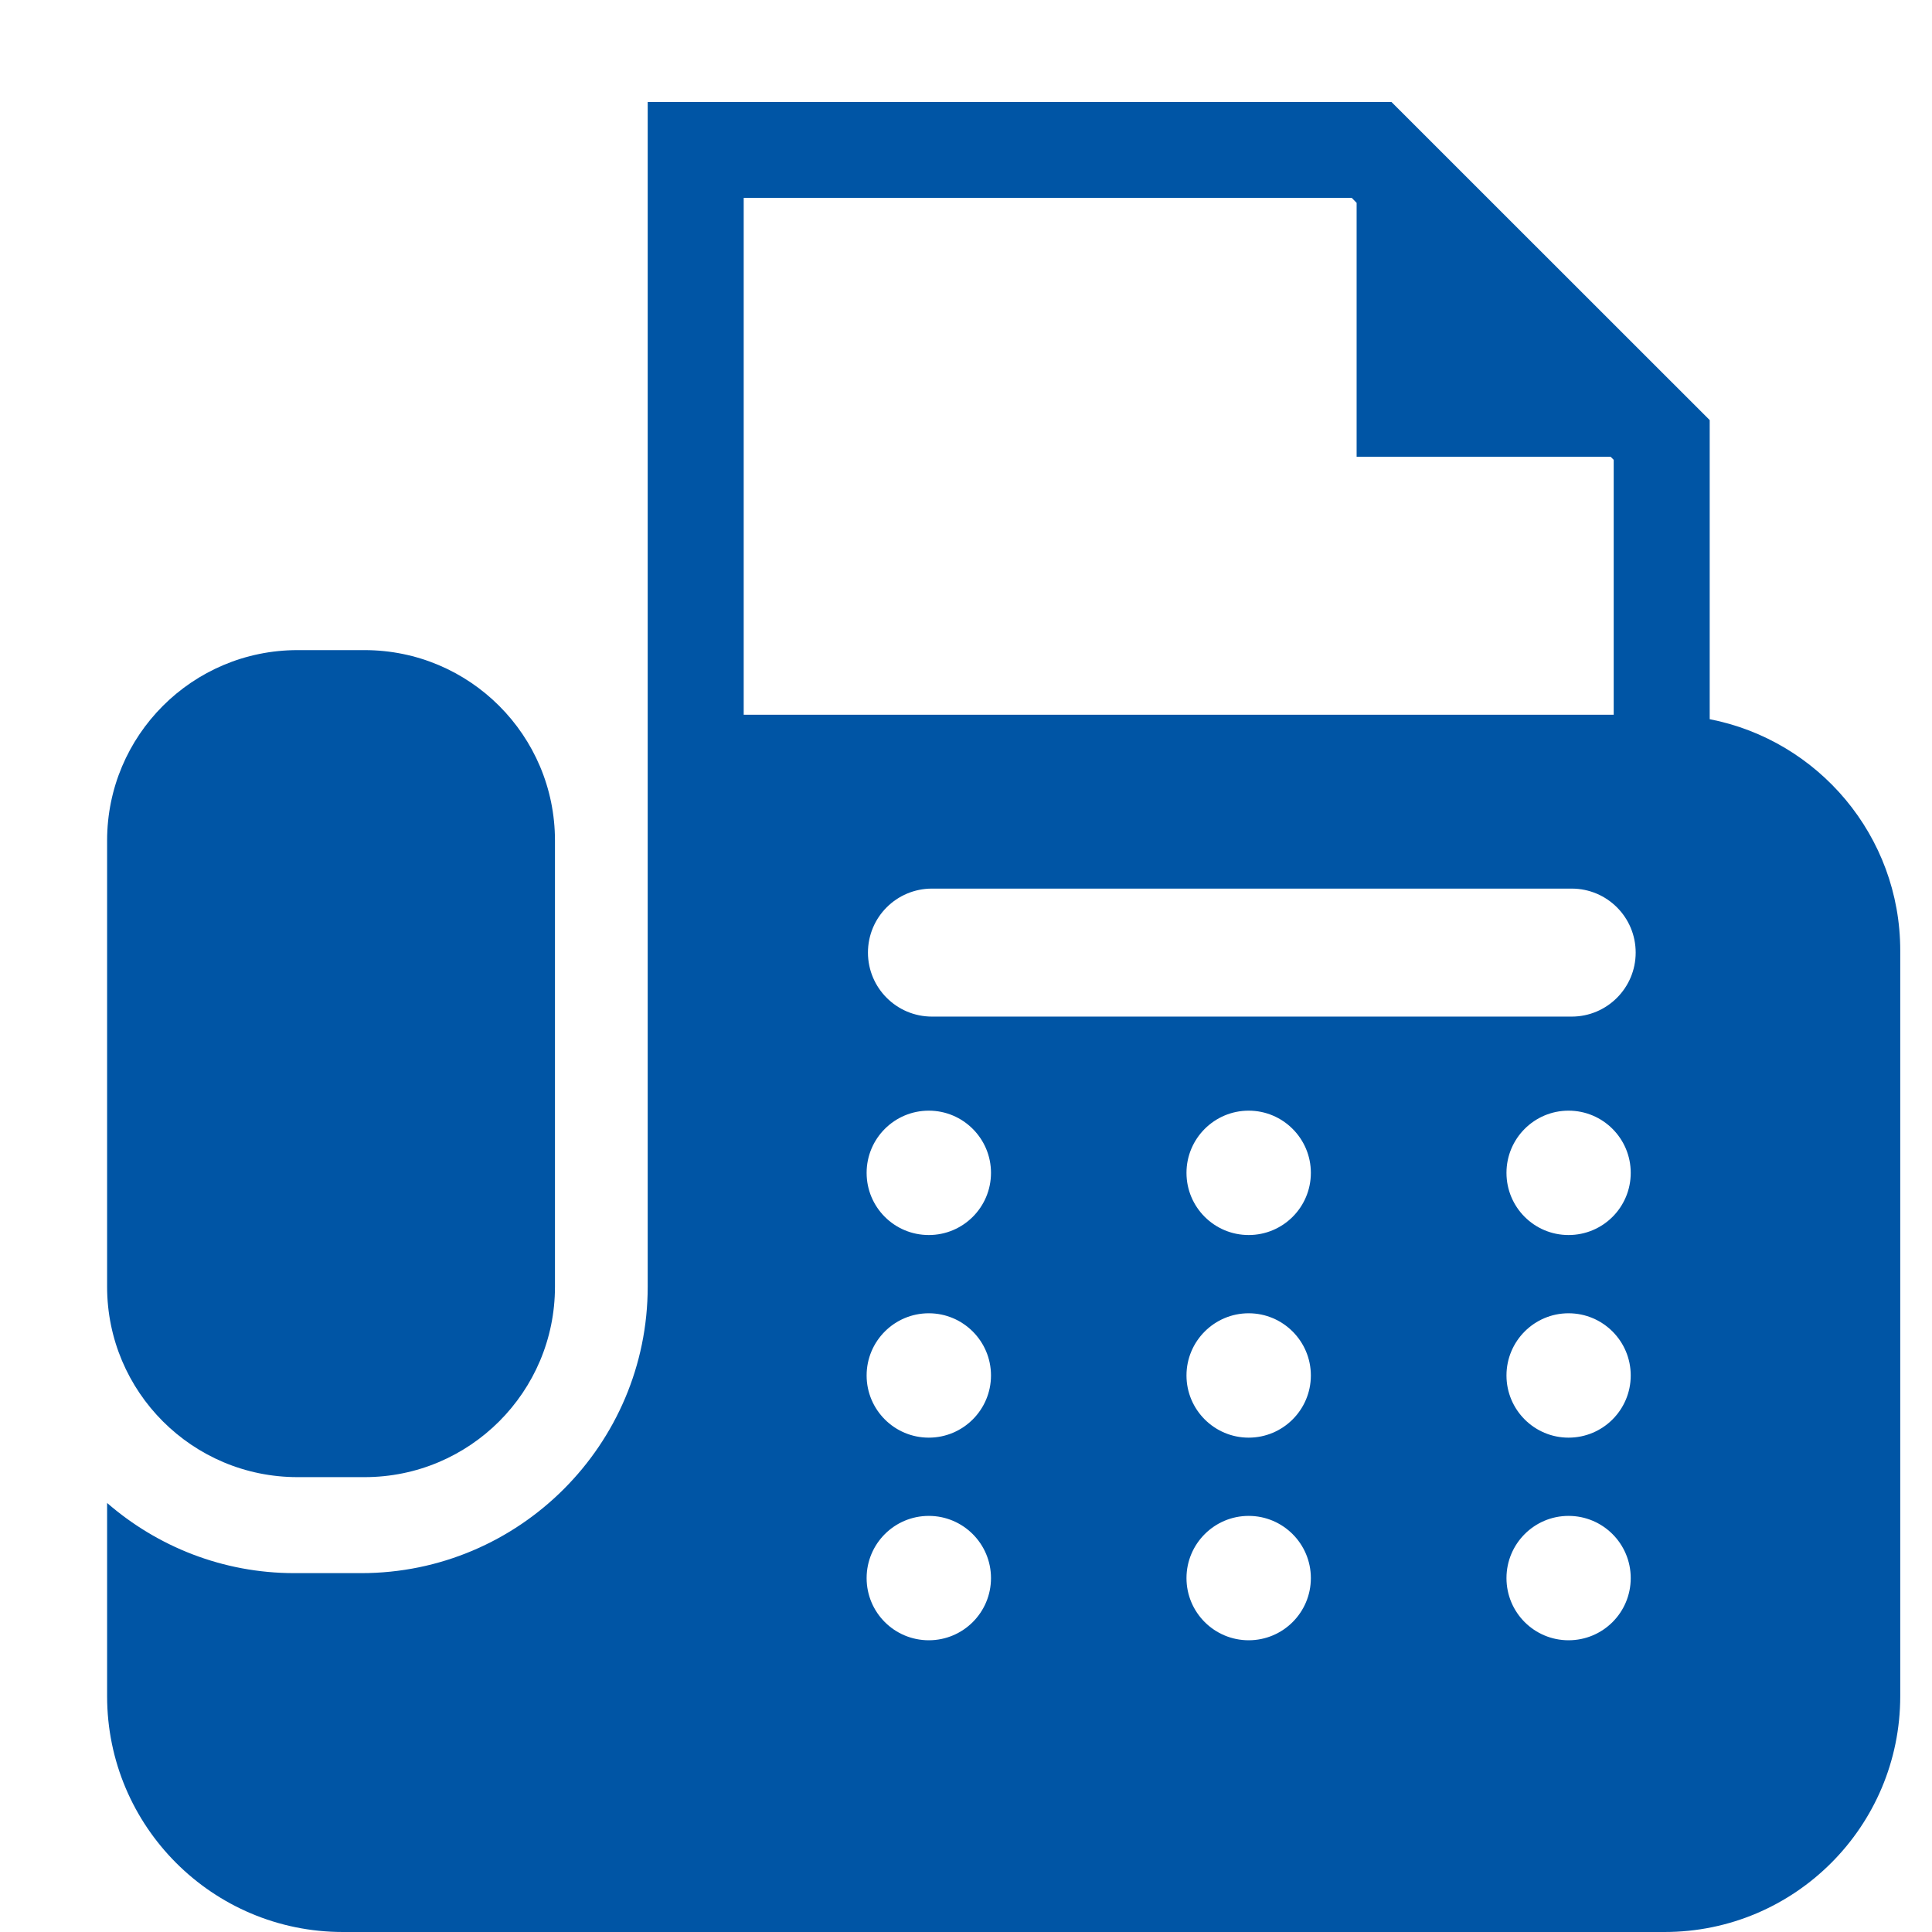 <?xml version="1.0" encoding="UTF-8"?> <svg xmlns="http://www.w3.org/2000/svg" width="16" height="16" viewBox="0 0 16 16" fill="none"><g clip-path="url(#clip0_766_404)"><path d="M2.464 12.233H3.019C3.89 12.233 4.596 11.527 4.596 10.656V6.961C4.596 6.09 3.89 5.384 3.019 5.384H2.464C1.593 5.384 0.887 6.09 0.887 6.961V10.656C0.887 11.527 1.593 12.233 2.464 12.233Z" fill="#0055A5"></path><path d="M14.159 5.956V3.479L11.524 0.845H11.359H5.364V5.919V6.63V7.425V10.008V10.656C5.364 11.964 4.3 13.028 2.992 13.028H2.437C1.845 13.028 1.303 12.808 0.887 12.447V14.047C0.887 15.126 1.761 16 2.84 16H13.785C14.863 16 15.737 15.126 15.737 14.047V7.872C15.737 6.922 15.058 6.131 14.159 5.956ZM6.159 1.639H11.195L11.235 1.68V3.783H13.339L13.364 3.808V5.919H6.159V1.639ZM7.692 13.584C7.407 13.584 7.177 13.354 7.177 13.069C7.177 12.785 7.407 12.554 7.692 12.554C7.976 12.554 8.207 12.785 8.207 13.069C8.207 13.354 7.976 13.584 7.692 13.584ZM7.692 11.906C7.407 11.906 7.177 11.675 7.177 11.391C7.177 11.107 7.407 10.876 7.692 10.876C7.976 10.876 8.207 11.107 8.207 11.391C8.207 11.675 7.976 11.906 7.692 11.906ZM7.692 10.228C7.407 10.228 7.177 9.998 7.177 9.713C7.177 9.429 7.407 9.198 7.692 9.198C7.976 9.198 8.207 9.429 8.207 9.713C8.207 9.998 7.976 10.228 7.692 10.228ZM10.341 13.584C10.057 13.584 9.826 13.354 9.826 13.069C9.826 12.785 10.057 12.554 10.341 12.554C10.625 12.554 10.856 12.785 10.856 13.069C10.856 13.354 10.625 13.584 10.341 13.584ZM10.341 11.906C10.057 11.906 9.826 11.675 9.826 11.391C9.826 11.107 10.057 10.876 10.341 10.876C10.625 10.876 10.856 11.107 10.856 11.391C10.856 11.675 10.625 11.906 10.341 11.906ZM10.341 10.228C10.057 10.228 9.826 9.998 9.826 9.713C9.826 9.429 10.057 9.198 10.341 9.198C10.625 9.198 10.856 9.429 10.856 9.713C10.856 9.998 10.625 10.228 10.341 10.228ZM12.99 13.584C12.706 13.584 12.476 13.354 12.476 13.069C12.476 12.785 12.706 12.554 12.99 12.554C13.275 12.554 13.505 12.785 13.505 13.069C13.505 13.354 13.275 13.584 12.99 13.584ZM12.99 11.906C12.706 11.906 12.476 11.675 12.476 11.391C12.476 11.107 12.706 10.876 12.99 10.876C13.275 10.876 13.505 11.107 13.505 11.391C13.505 11.675 13.275 11.906 12.99 11.906ZM12.99 10.228C12.706 10.228 12.476 9.998 12.476 9.713C12.476 9.429 12.706 9.198 12.99 9.198C13.275 9.198 13.505 9.429 13.505 9.713C13.505 9.998 13.275 10.228 12.99 10.228ZM13.016 8.419H7.718C7.425 8.419 7.188 8.181 7.188 7.889C7.188 7.596 7.425 7.359 7.718 7.359H13.016C13.309 7.359 13.546 7.596 13.546 7.889C13.546 8.181 13.309 8.419 13.016 8.419Z" fill="#0055A5"></path></g><defs><clipPath id="clip0_766_404"><rect width="15.155" height="15.155" fill="white" transform="translate(0.734 0.845)"></rect></clipPath></defs></svg> 